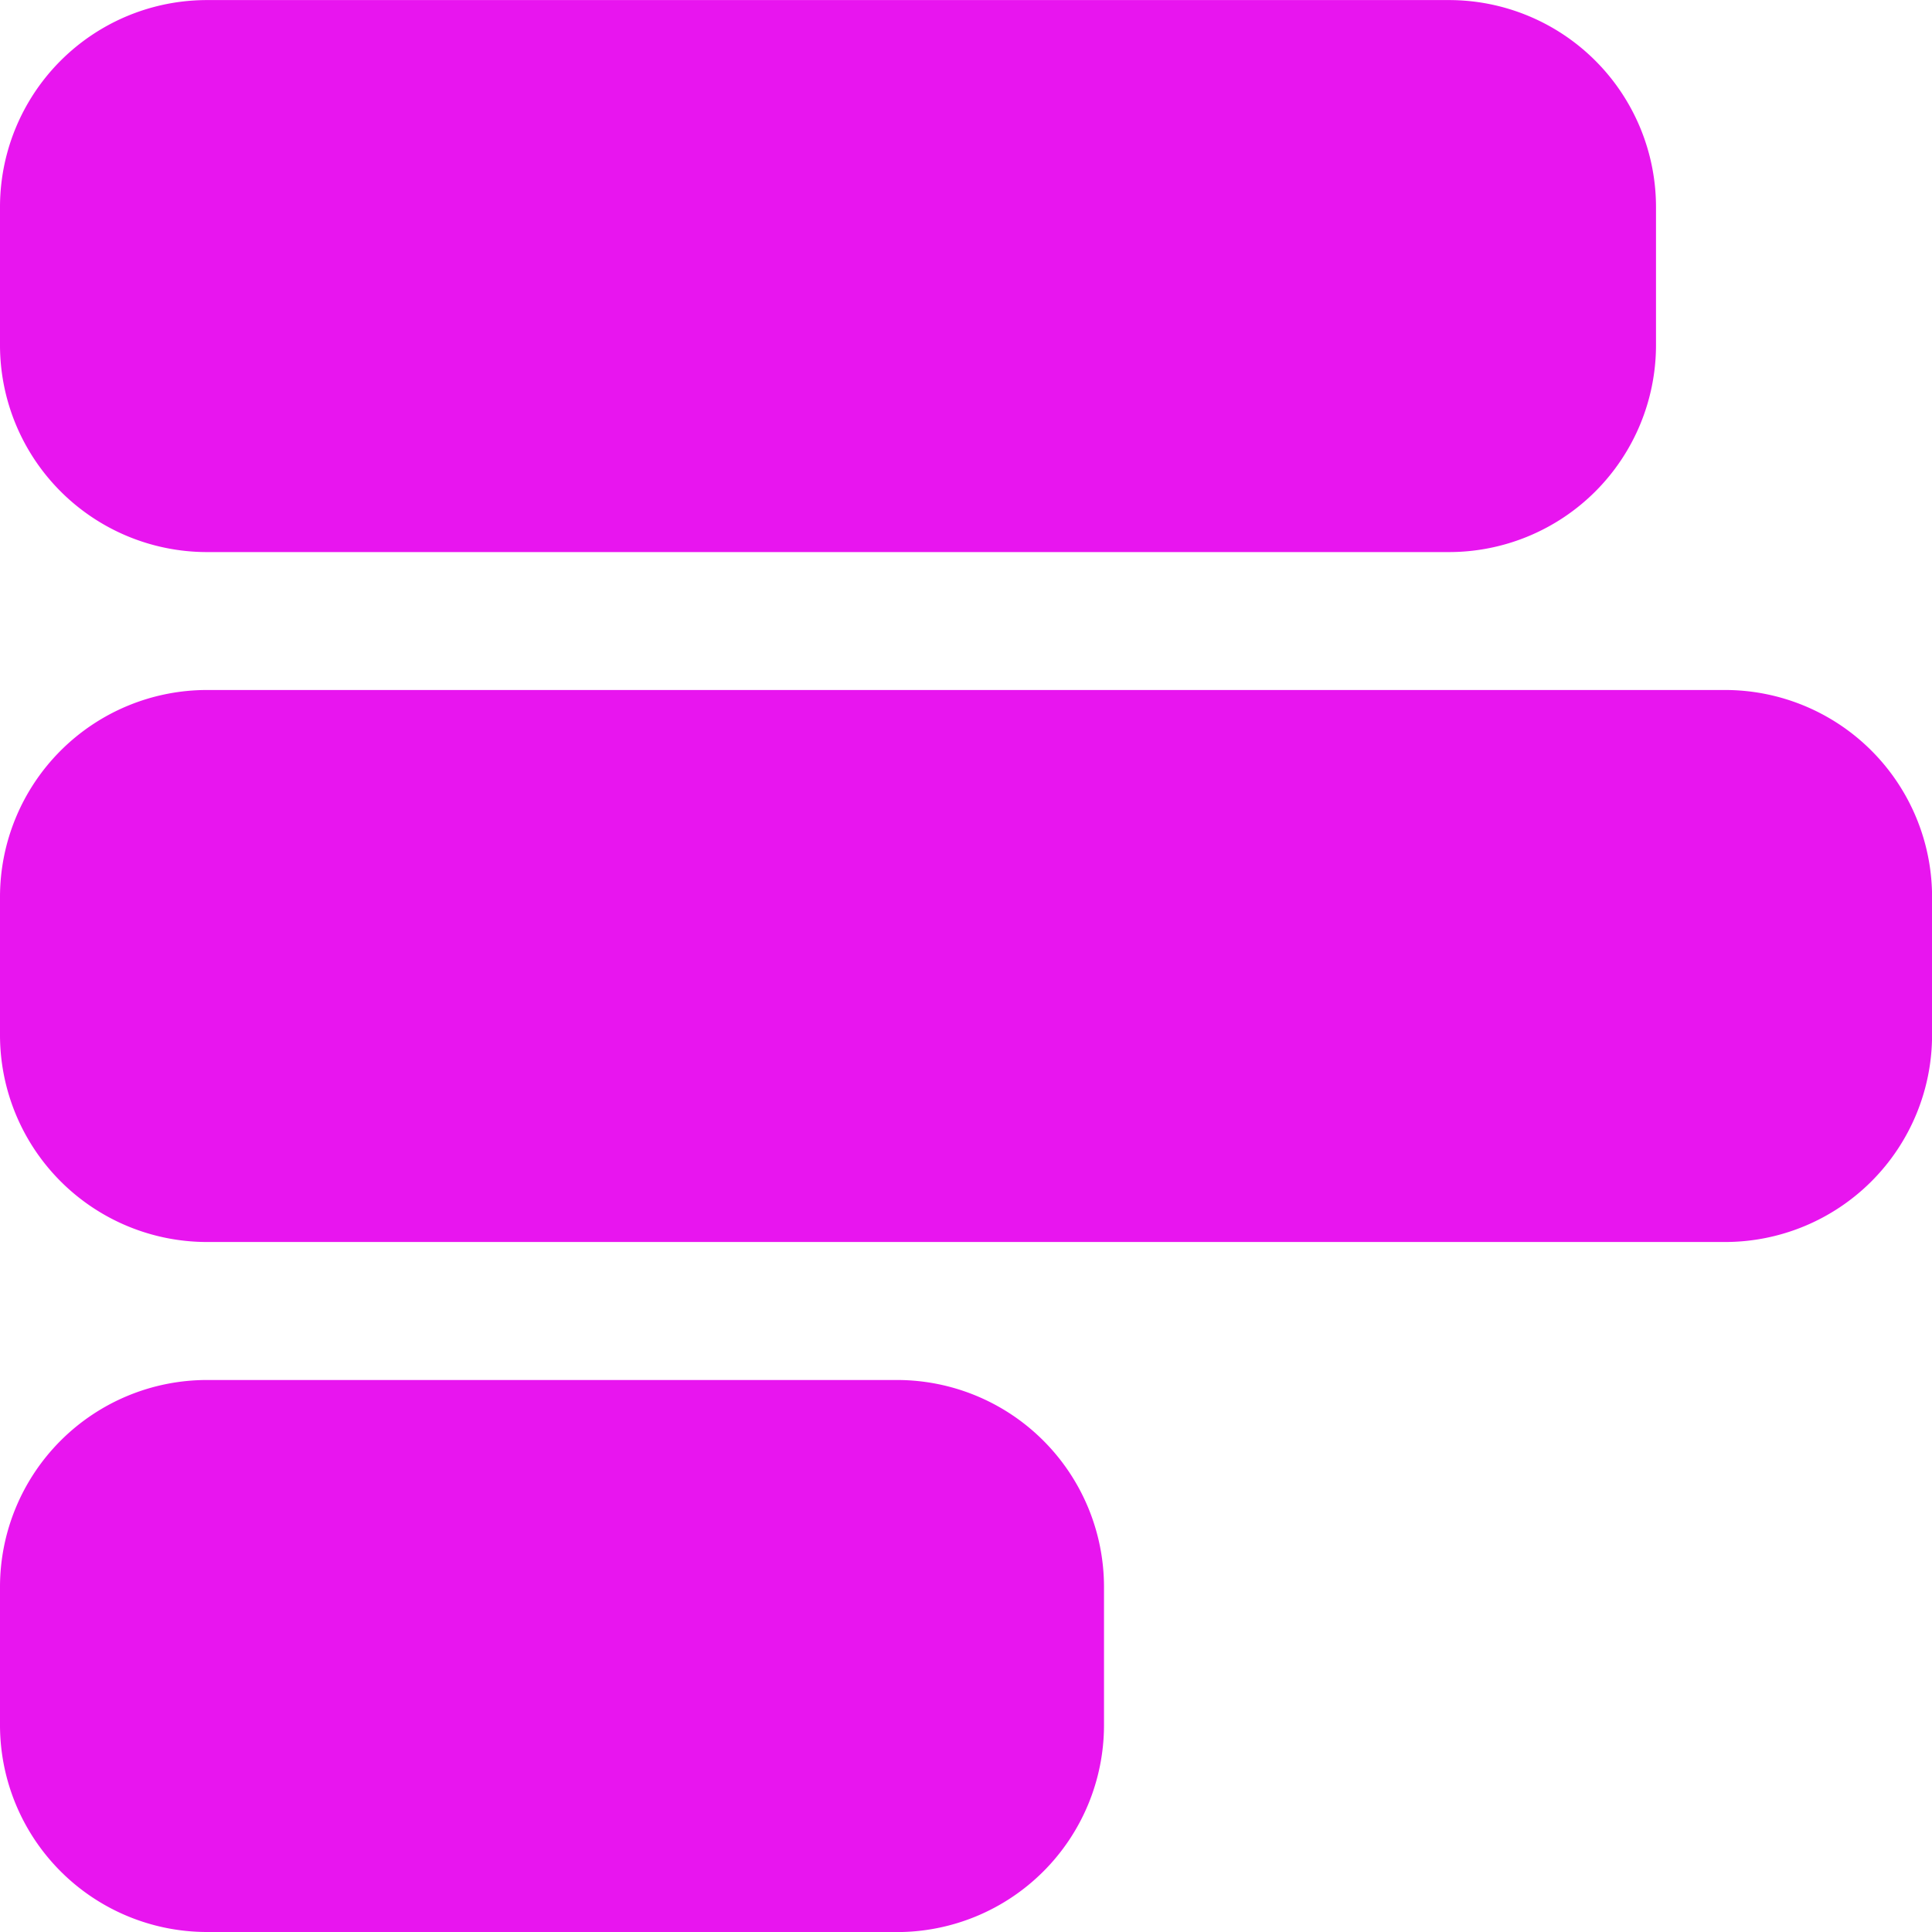<svg xmlns="http://www.w3.org/2000/svg" width="26.25" height="26.25" viewBox="0 0 26.25 26.25"><path d="M2.813-7.5A2.813,2.813,0,0,1,0-10.312v-1.875A2.813,2.813,0,0,1,2.813-15H23.438a2.813,2.813,0,0,1,2.813,2.813v1.875A2.813,2.813,0,0,1,23.438-7.5Zm0,9.375A2.813,2.813,0,0,1,0-.937V-2.812A2.813,2.813,0,0,1,2.813-5.625h9.375A2.813,2.813,0,0,1,15-2.812V-.937a2.813,2.813,0,0,1-2.812,2.813ZM22.5-19.687a2.813,2.813,0,0,1-2.812,2.813H2.813A2.813,2.813,0,0,1,0-19.687v-1.875a2.812,2.812,0,0,1,2.813-2.812H19.688A2.813,2.813,0,0,1,22.5-21.562Z" transform="translate(0 24.375)" fill="#e815ef"/></svg>